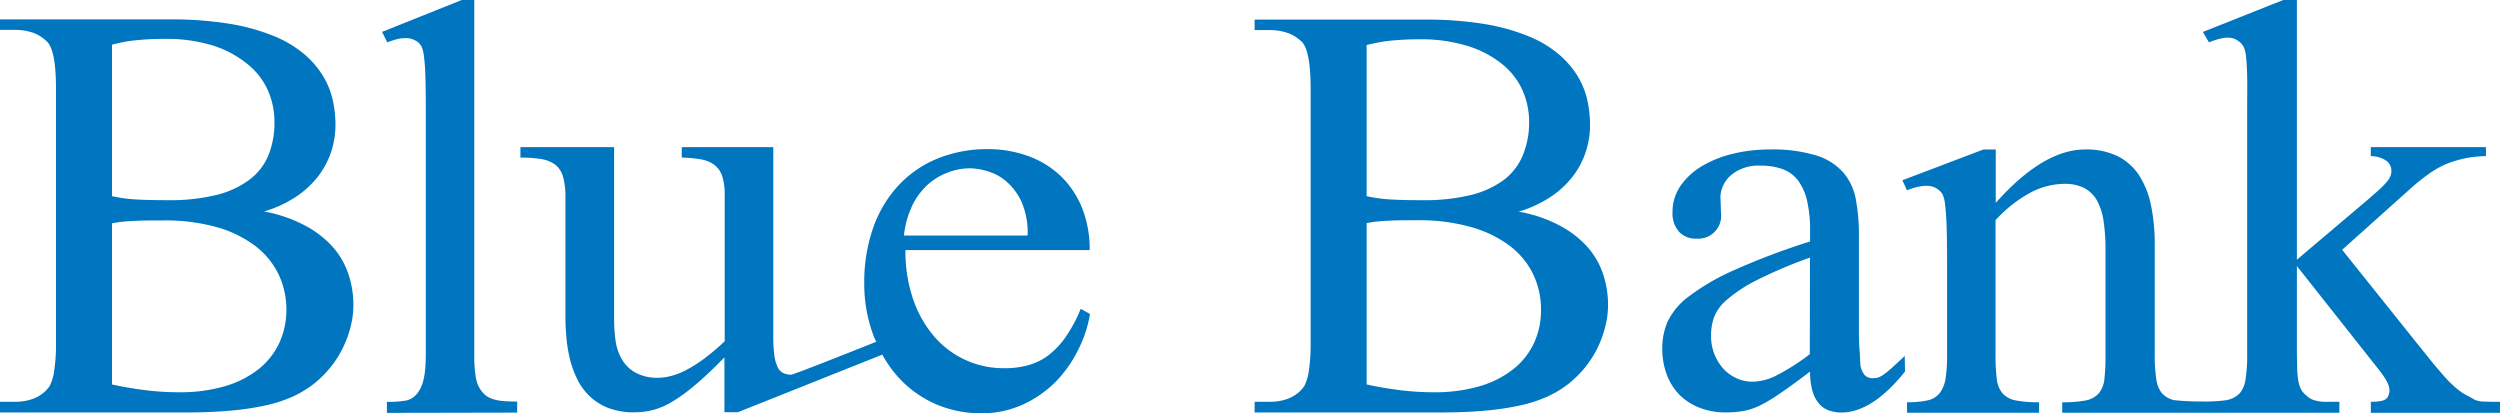 <svg xmlns="http://www.w3.org/2000/svg" viewBox="0 0 477.69 78.91"><defs><style>.cls-1{fill:#0076c0;}</style></defs><title>bluebank-logo-mobile</title><g id="Layer_2" data-name="Layer 2"><g id="Layer_1-2" data-name="Layer 1"><path class="cls-1" d="M67.52,58.32a16.75,16.75,0,0,1-.5,4,20.54,20.54,0,0,1-1.44,4,18.55,18.55,0,0,1-2.38,3.8,20.94,20.94,0,0,1-3.27,3.25,20.59,20.59,0,0,1-4,2.41,27.25,27.25,0,0,1-5.21,1.69,52.4,52.4,0,0,1-6.74,1c-2.51.23-5.38.34-8.59.34H0V76.78H2.71c3.11,0,5.36-1,6.77-3a8.85,8.85,0,0,0,.88-3,32.76,32.76,0,0,0,.34-5.26V17q0-7-1.55-8.87A7.48,7.48,0,0,0,6.49,6.32a10.54,10.54,0,0,0-3.78-.61H0v-2H32.43A68.3,68.3,0,0,1,44,4.57a39.1,39.1,0,0,1,8.43,2.36,21.64,21.64,0,0,1,5.79,3.49,17.63,17.63,0,0,1,3.57,4.21,15.57,15.57,0,0,1,1.81,4.58,22.46,22.46,0,0,1,.5,4.63,16.49,16.49,0,0,1-.86,5.27,16.08,16.08,0,0,1-2.55,4.71,17.79,17.79,0,0,1-4.25,3.85,22.59,22.59,0,0,1-6,2.74A26.75,26.75,0,0,1,58.1,43a19.33,19.33,0,0,1,5.32,4,14.89,14.89,0,0,1,3.1,5.22A18.31,18.31,0,0,1,67.52,58.32Zm-15.08-35a15,15,0,0,0-1.27-6.1,13.67,13.67,0,0,0-3.91-5A20,20,0,0,0,40.69,8.7a30.13,30.13,0,0,0-9.26-1.27,52.47,52.47,0,0,0-5.32.25,28.5,28.5,0,0,0-4.71.86V37.48a28.66,28.66,0,0,0,4.71.64c1.7.09,3.66.13,5.87.13a37.4,37.4,0,0,0,9.38-1,17.59,17.59,0,0,0,6.34-2.94,11.22,11.22,0,0,0,3.61-4.69A16.64,16.64,0,0,0,52.44,23.28Zm2.28,35.93a15.56,15.56,0,0,0-1.53-6.91,15.11,15.11,0,0,0-4.49-5.4,22.12,22.12,0,0,0-7.34-3.55,36.23,36.23,0,0,0-10.09-1.27c-2.37,0-4.35,0-5.94.11a24.58,24.58,0,0,0-3.93.44V73.46c2.18.48,4.32.84,6.43,1.1a52,52,0,0,0,6.38.39A30.53,30.53,0,0,0,43,73.79a19,19,0,0,0,6.43-3.27,13.89,13.89,0,0,0,3.94-5A15,15,0,0,0,54.72,59.21Z"/><path class="cls-1" d="M73.93,78.89V76.78a19,19,0,0,0,3.77-.27,3.68,3.68,0,0,0,2.11-1.45,6.11,6.11,0,0,0,.61-1,8.61,8.61,0,0,0,.5-1.47,16,16,0,0,0,.33-2.13c.07-.84.11-1.84.11-3V21.34q0-4.32-.08-6.81A37.94,37.94,0,0,0,81,10.7a6.1,6.1,0,0,0-.47-1.83A3.61,3.61,0,0,0,79.81,8a5.53,5.53,0,0,0-1.06-.53,3.9,3.9,0,0,0-1.22-.19A8,8,0,0,0,76,7.45a17.67,17.67,0,0,0-2,.64l-1-2L88.23,0h2.39V67.41c0,1.11,0,2.07.08,2.86a18.54,18.54,0,0,0,.25,2,6.31,6.31,0,0,0,.44,1.44,5.93,5.93,0,0,0,.67,1.08,4.48,4.48,0,0,0,.88.86,5,5,0,0,0,1.25.61,8.36,8.36,0,0,0,1.89.36c.76.07,1.67.11,2.74.11v2.11Z"/><path class="cls-1" d="M203.59,64.43A15.56,15.56,0,0,1,200.18,68a11.63,11.63,0,0,1-4,1.86,17.1,17.1,0,0,1-4.63.49,17.41,17.41,0,0,1-13-6,21.6,21.6,0,0,1-4.05-7.1,28.22,28.22,0,0,1-1.49-9.47h35.2a21.13,21.13,0,0,0-1.47-8.09,17.53,17.53,0,0,0-4.07-6.06,17.73,17.73,0,0,0-6.18-3.8,22.16,22.16,0,0,0-7.79-1.33,24.86,24.86,0,0,0-9.49,1.77,21,21,0,0,0-7.45,5.07,23.21,23.21,0,0,0-4.88,8.08,31.33,31.33,0,0,0-1.74,10.78A28,28,0,0,0,167,64.38a6,6,0,0,0,.44.92s-15.73,6.29-16.25,6.29a3.61,3.61,0,0,1-1.55-.32,2.46,2.46,0,0,1-1.08-1.18,7.69,7.69,0,0,1-.61-2.28,27.71,27.71,0,0,1-.19-3.62V28.11H130.27v2a23.41,23.41,0,0,1,3.71.35,5.93,5.93,0,0,1,2.55,1.07A4.55,4.55,0,0,1,138,33.66a11.47,11.47,0,0,1,.47,3.62V65.21a45.15,45.15,0,0,1-4,3.38,26.15,26.15,0,0,1-3.41,2.14,13.31,13.31,0,0,1-2.88,1.12,9.94,9.94,0,0,1-2.42.33,8.72,8.72,0,0,1-4.38-1,6.91,6.91,0,0,1-2.57-2.55,9.83,9.83,0,0,1-1.2-3.59,30.69,30.69,0,0,1-.27-4.1V28.11H99.44v2a24.42,24.42,0,0,1,4,.29,6,6,0,0,1,2.69,1.1,4.39,4.39,0,0,1,1.46,2.3,14,14,0,0,1,.45,3.91v22c0,1.28,0,2.66.14,4.12a27,27,0,0,0,.61,4.31,19.21,19.21,0,0,0,1.36,4,11.55,11.55,0,0,0,2.35,3.4,10.83,10.83,0,0,0,3.6,2.36,13.27,13.27,0,0,0,5.08.88,14.44,14.44,0,0,0,3.55-.43,14.16,14.16,0,0,0,3.69-1.58,32,32,0,0,0,4.37-3.18q2.41-2,5.63-5.3V78.76H141l27.59-11a22.54,22.54,0,0,0,3.2,4.48,20.94,20.94,0,0,0,7.07,5,21.58,21.58,0,0,0,8.54,1.73,18.93,18.93,0,0,0,8-1.65,21.45,21.45,0,0,0,6.27-4.33A23.93,23.93,0,0,0,206,66.87,23.4,23.4,0,0,0,208.27,60l-1.77-1A26.83,26.83,0,0,1,203.59,64.43Zm-29.36-25a13.43,13.43,0,0,1,2.88-4A12,12,0,0,1,181,33a11.81,11.81,0,0,1,4.36-.84,12.39,12.39,0,0,1,3.26.53,9.86,9.86,0,0,1,3.61,1.93,11.63,11.63,0,0,1,2.94,3.9A14.76,14.76,0,0,1,196.35,45H172.73A16.55,16.55,0,0,1,174.23,39.48Z"/><path class="cls-1" d="M307.26,58.32a16.77,16.77,0,0,1-.51,4,21.16,21.16,0,0,1-1.43,4,19,19,0,0,1-2.39,3.8,20.52,20.52,0,0,1-3.27,3.25,20.3,20.3,0,0,1-4,2.41,27,27,0,0,1-5.21,1.69,52.13,52.13,0,0,1-6.74,1c-2.51.23-5.38.34-8.59.34H239.73V76.78h2.72c3.1,0,5.36-1,6.76-3a9,9,0,0,0,.89-3,34.14,34.14,0,0,0,.33-5.26V17q0-7-1.55-8.87a7.48,7.48,0,0,0-2.66-1.77,10.52,10.52,0,0,0-3.77-.61h-2.72v-2h32.43a68.3,68.3,0,0,1,11.56.85,39.1,39.1,0,0,1,8.43,2.36,21.48,21.48,0,0,1,5.79,3.49,17.68,17.68,0,0,1,3.58,4.21,15.27,15.27,0,0,1,1.8,4.58,22.46,22.46,0,0,1,.5,4.63,16.49,16.49,0,0,1-.86,5.27,15.63,15.63,0,0,1-2.55,4.71,17.74,17.74,0,0,1-4.24,3.85,22.81,22.81,0,0,1-6,2.74A26.54,26.54,0,0,1,297.83,43a19.33,19.33,0,0,1,5.32,4,15.07,15.07,0,0,1,3.11,5.22A18.56,18.56,0,0,1,307.26,58.32Zm-15.08-35a15,15,0,0,0-1.28-6.1,13.57,13.57,0,0,0-3.91-5,19.82,19.82,0,0,0-6.57-3.44,30.1,30.1,0,0,0-9.25-1.27,52.54,52.54,0,0,0-5.33.25,28.5,28.5,0,0,0-4.71.86V37.48a28.66,28.66,0,0,0,4.71.64q2.55.14,5.88.13a37.32,37.32,0,0,0,9.37-1,17.65,17.65,0,0,0,6.35-2.94A11.28,11.28,0,0,0,291,29.6,16.45,16.45,0,0,0,292.18,23.28Zm2.27,35.93a15.56,15.56,0,0,0-1.53-6.91,15,15,0,0,0-4.49-5.4,22,22,0,0,0-7.34-3.55A36.23,36.23,0,0,0,271,42.08c-2.37,0-4.35,0-5.93.11a24.72,24.72,0,0,0-3.94.44V73.46c2.18.48,4.33.84,6.43,1.1a52,52,0,0,0,6.38.39,30.53,30.53,0,0,0,8.81-1.16,19,19,0,0,0,6.43-3.27,13.89,13.89,0,0,0,3.94-5A14.85,14.85,0,0,0,294.45,59.21Z"/><path class="cls-1" d="M364,71q-6.27,7.81-12.16,7.82a7,7,0,0,1-2.31-.37,4.35,4.35,0,0,1-1.9-1.26,6.26,6.26,0,0,1-1.28-2.38,12.72,12.72,0,0,1-.48-3.81c-2.21,1.65-4,3-5.51,4a30.79,30.79,0,0,1-3.88,2.38,12.44,12.44,0,0,1-3.22,1.13,19.32,19.32,0,0,1-3.52.29,13.49,13.49,0,0,1-4.94-.87A11.21,11.21,0,0,1,321,75.53a11.07,11.07,0,0,1-2.49-3.88,14,14,0,0,1-.89-5.07,12.75,12.75,0,0,1,1-5.08,13,13,0,0,1,4.07-4.85,42.58,42.58,0,0,1,8.59-5,134.46,134.46,0,0,1,14.58-5.51v-2a24.6,24.6,0,0,0-.58-5.82,10.28,10.28,0,0,0-1.74-3.86,6.56,6.56,0,0,0-2.94-2.15,12.14,12.14,0,0,0-4.22-.66,8.16,8.16,0,0,0-5.49,1.71,5.84,5.84,0,0,0-2.16,4.17l.11,3.15a4.37,4.37,0,0,1-4.6,4.92,4.39,4.39,0,0,1-3.43-1.33,5.27,5.27,0,0,1-1.23-3.7,8.73,8.73,0,0,1,1.53-5.06,13.05,13.05,0,0,1,4.11-3.78,21.13,21.13,0,0,1,5.94-2.36,29.88,29.88,0,0,1,7-.81A28.55,28.55,0,0,1,347,29.69a11.43,11.43,0,0,1,5.19,3.25,10.89,10.89,0,0,1,2.42,5.17,36.19,36.19,0,0,1,.58,6.81V61.29c0,2.24,0,4.07.12,5.51s.12,2.39.16,2.88a4,4,0,0,0,.83,2,2.12,2.12,0,0,0,1.61.58,3.24,3.24,0,0,0,.94-.13,4,4,0,0,0,1.06-.55,18.11,18.11,0,0,0,1.55-1.26c.62-.56,1.46-1.33,2.49-2.31ZM345.84,49.22a88.8,88.8,0,0,0-10.2,4.33,27.47,27.47,0,0,0-5.7,3.75,8.29,8.29,0,0,0-2.47,3.44,10.8,10.8,0,0,0-.53,3.38,9.35,9.35,0,0,0,2.25,6.22,7.56,7.56,0,0,0,2.45,1.85,7.28,7.28,0,0,0,3,.74,10.19,10.19,0,0,0,4.92-1.26,39.82,39.82,0,0,0,6.25-4Z"/><path class="cls-1" d="M474.64,76.73a4.72,4.72,0,0,1-1.78-.34c-.62-.37-1.15-.66-1.57-.88a8.66,8.66,0,0,1-1.25-.78,14.18,14.18,0,0,1-1.33-1.11c-.48-.44-1.06-1-1.75-1.8s-1.52-1.73-2.49-2.94-2.19-2.71-3.63-4.52L447.53,47.73l13.31-11.92A38,38,0,0,1,464.41,33a17.21,17.21,0,0,1,3.13-1.71A20.93,20.93,0,0,1,475,29.83V28.11H453v1.72a5.27,5.27,0,0,1,3.05.94,2.48,2.48,0,0,1,.89,1.94,2.89,2.89,0,0,1-.14.83,3.83,3.83,0,0,1-.66,1.11,16.13,16.13,0,0,1-1.58,1.63c-.71.65-1.65,1.47-2.83,2.47L438.88,49.62V0h-2.61L420.92,6.1l1.16,2a12.84,12.84,0,0,1,2.28-.74A5.3,5.3,0,0,1,426,7.21a3.17,3.17,0,0,1,1.11.28,3.9,3.9,0,0,1,.77.49,3.18,3.18,0,0,1,.8.92,5.45,5.45,0,0,1,.48,1.88c.11.91.18,2.19.22,3.85s0,4,0,6.88V67.75a27.62,27.62,0,0,1-.33,4.82,5.12,5.12,0,0,1-1.11,2.6,4.7,4.7,0,0,1-2.66,1.31,29.33,29.33,0,0,1-4.53.23,47.67,47.67,0,0,1-5.33-.25,4.47,4.47,0,0,1-2.38-1.39A5.46,5.46,0,0,1,412,72.32a29.12,29.12,0,0,1-.28-4.49v-21a37.41,37.41,0,0,0-.69-7.48,16.73,16.73,0,0,0-2.25-5.77,10.47,10.47,0,0,0-4.1-3.71,13.64,13.64,0,0,0-6.26-1.31q-8,0-17.08,10.2V28.56H379L363.5,34.44l.88,1.92c2.78-1.1,4.77-1.14,6-.11a2.91,2.91,0,0,1,.75.81,5.16,5.16,0,0,1,.5,1.81c.13.89.23,2.17.3,3.85s.11,4,.11,6.89V67.83a27.94,27.94,0,0,1-.3,4.54,6,6,0,0,1-1.14,2.78,4,4,0,0,1-2.33,1.36,17.78,17.78,0,0,1-3.88.35v2h25.23v-2a23.16,23.16,0,0,1-4.41-.34,4.62,4.62,0,0,1-2.52-1.31,4.9,4.9,0,0,1-1.14-2.72,34.07,34.07,0,0,1-.25-4.65V42.07a25.35,25.35,0,0,1,6.61-5.23,14,14,0,0,1,6.5-1.71,8.29,8.29,0,0,1,3.75.75,6,6,0,0,1,2.44,2.29,11.21,11.21,0,0,1,1.33,4,36.82,36.82,0,0,1,.38,5.74v20a38,38,0,0,1-.22,4.6A5.08,5.08,0,0,1,401,75.18a4.4,4.4,0,0,1-2.49,1.34,23.64,23.64,0,0,1-4.47.34v2H447V76.78c-1.18,0-2.14,0-2.88,0a7.76,7.76,0,0,1-1.83-.28,3.88,3.88,0,0,1-1.19-.58,7.39,7.39,0,0,1-1-.92,3.4,3.4,0,0,1-.61-1,6.37,6.37,0,0,1-.36-1.41,17.71,17.71,0,0,1-.19-2.08c0-.81-.06-1.83-.06-3V50.84L454.4,70.46c.56.71,1,1.31,1.31,1.81a6.63,6.63,0,0,1,.66,1.3,3.18,3.18,0,0,1,.2,1.05,2.55,2.55,0,0,1-.17.89,1.58,1.58,0,0,1-1,1,8.27,8.27,0,0,1-2.39.25v2.11h24.73V76.78C476.47,76.78,475.45,76.76,474.64,76.73Z"/></g></g></svg>